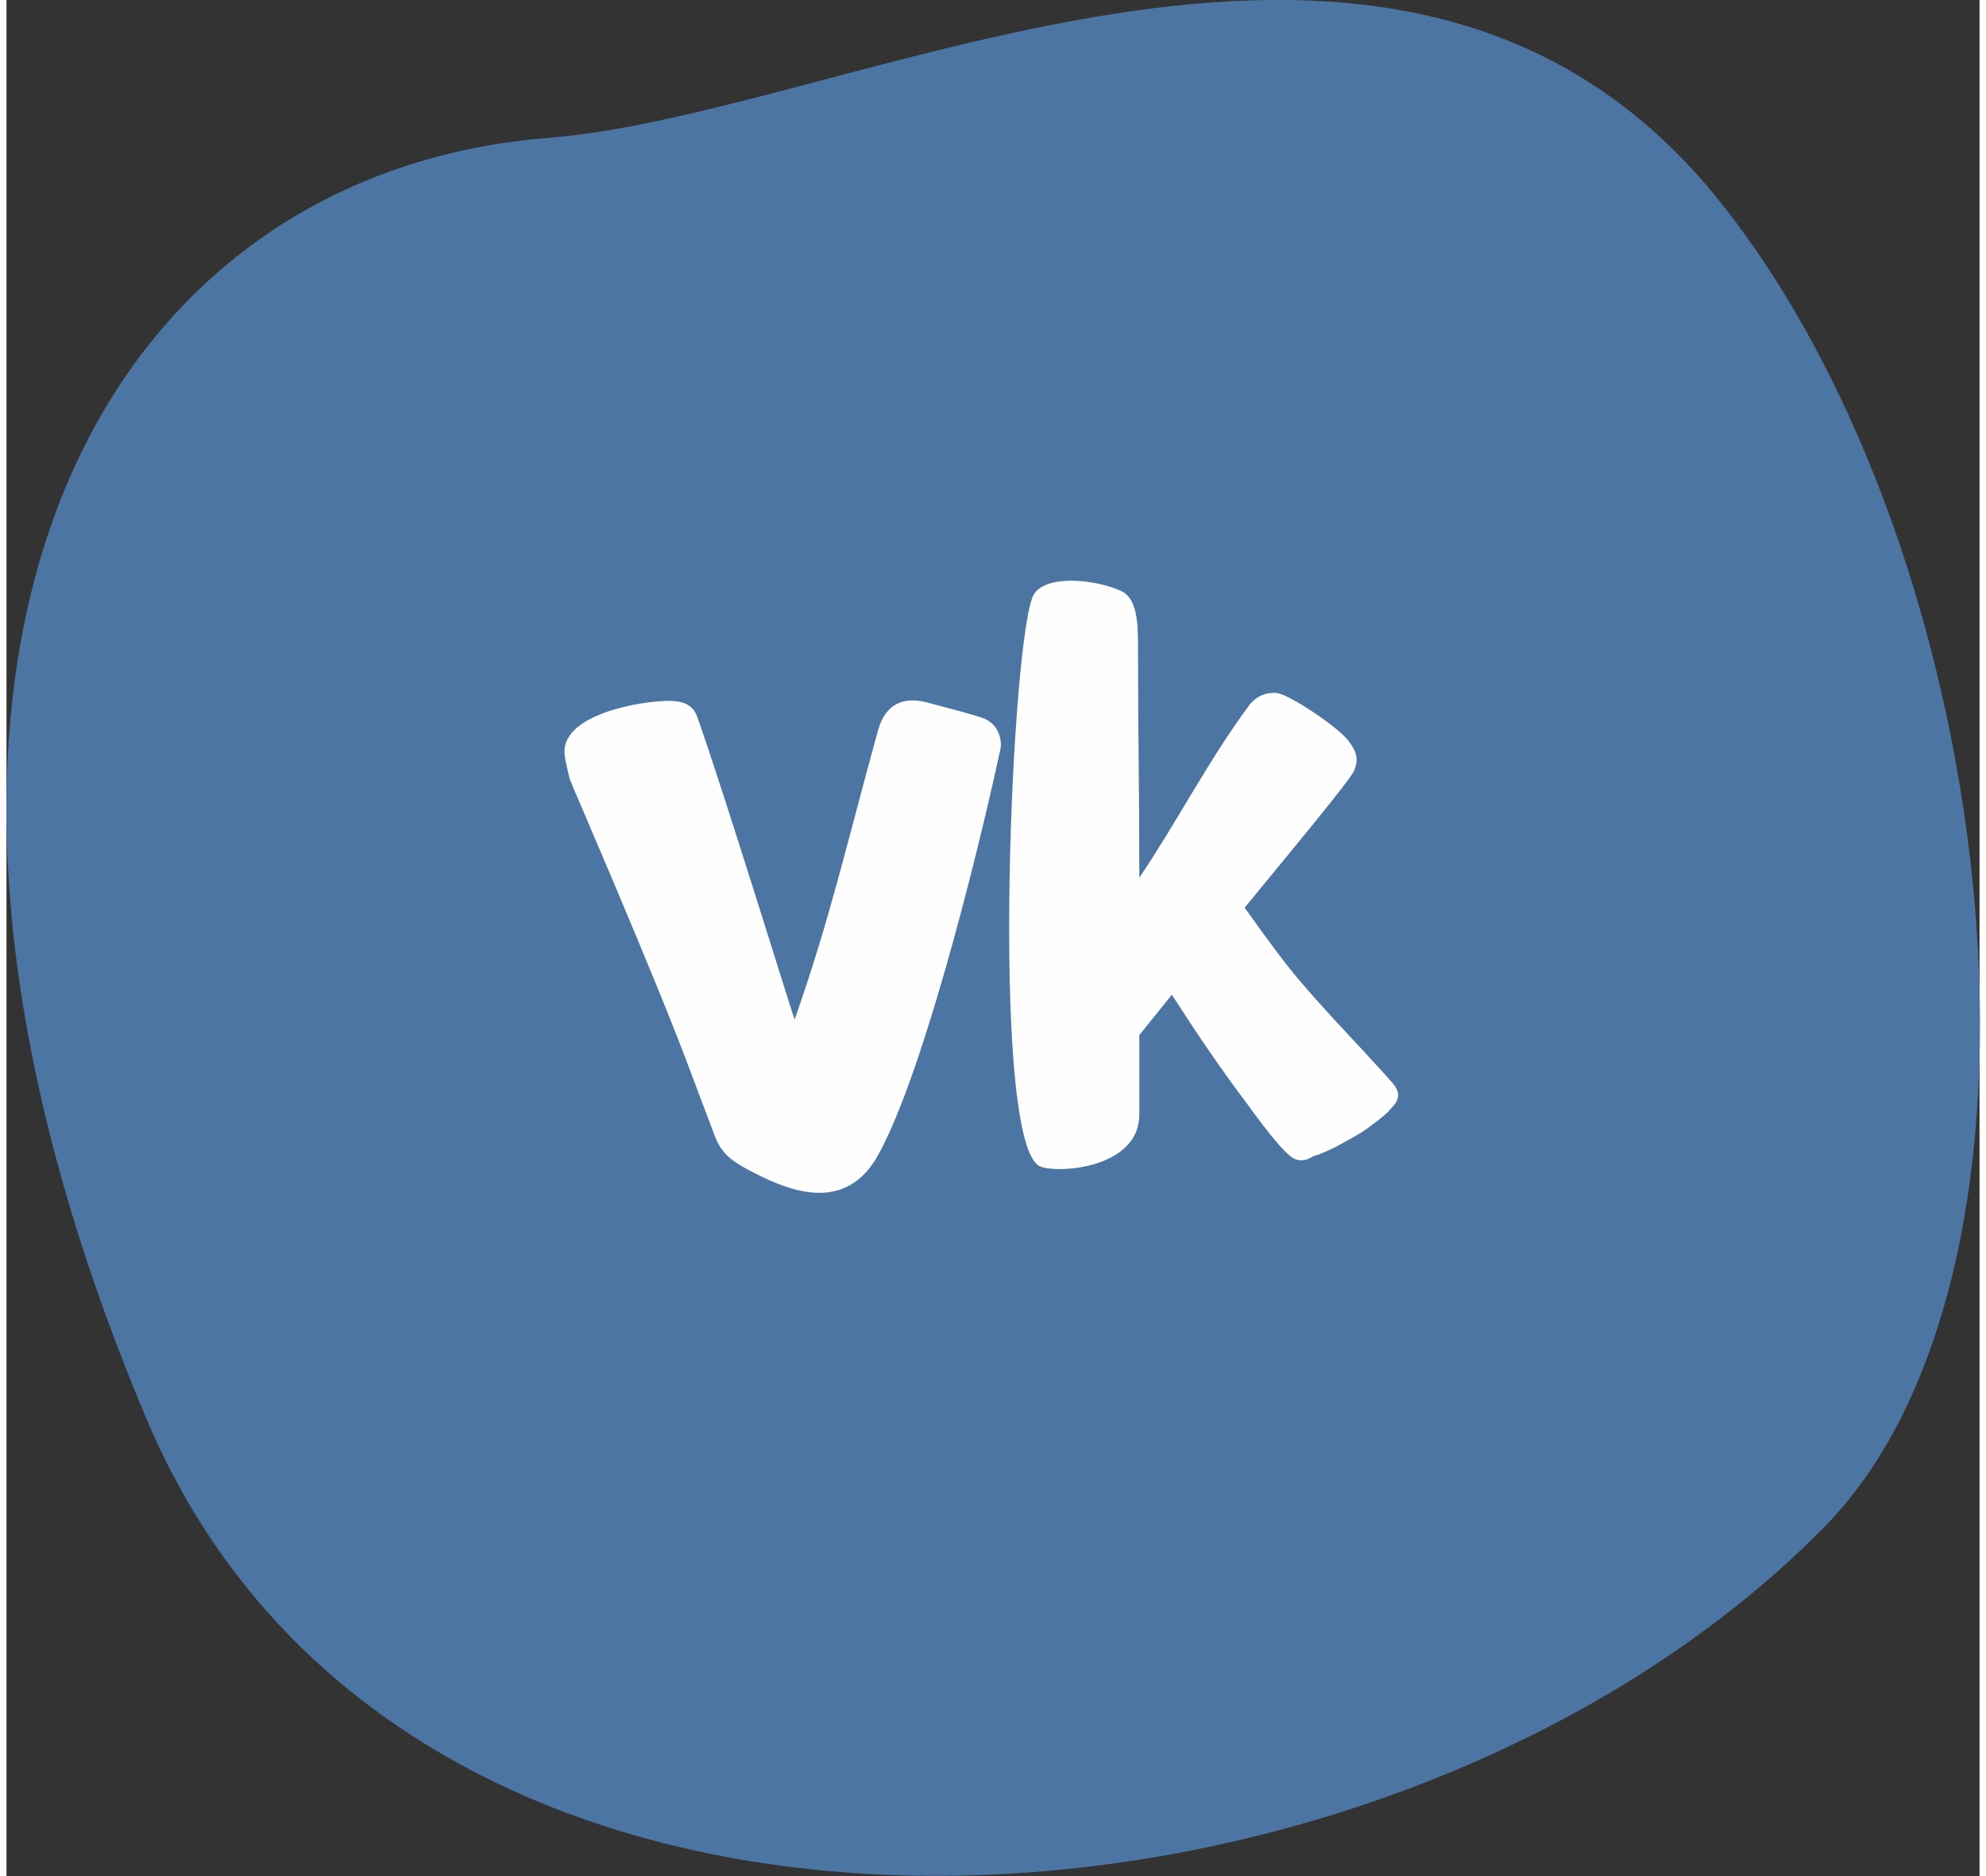 <?xml version="1.0" encoding="UTF-8"?>
<!DOCTYPE svg PUBLIC "-//W3C//DTD SVG 1.1//EN" "http://www.w3.org/Graphics/SVG/1.1/DTD/svg11.dtd">
<!-- Creator: CorelDRAW 2020 (64-Bit) -->
<svg xmlns="http://www.w3.org/2000/svg" xml:space="preserve" width="200px" height="189px" version="1.1" style="shape-rendering:geometricPrecision; text-rendering:geometricPrecision; image-rendering:optimizeQuality; fill-rule:evenodd; clip-rule:evenodd"
viewBox="0 0 1517000 1443000"
 xmlns:xlink="http://www.w3.org/1999/xlink"
 xmlns:xodm="http://www.corel.com/coreldraw/odm/2003">
 <rect x="0" y="0" width="1517000" height="1443000" fill="#333333" stroke="none"/>
 <defs>
  <style type="text/css">
   <![CDATA[
    .fil0 {fill:#4C75A3}
    .fil1 {fill:#FEFEFE;fill-rule:nonzero}
   ]]>
  </style>
 </defs>
 <g id="Слой_x0020_1">
  <path class="fil0" d="M108000 1092000c204000,482000 952000,425000 1289000,83000 197000,-199000 139000,-744000 -78000,-1018000 -244000,-309000 -664000,-70000 -902000,-51000 -346000,27000 -557000,399000 -309000,986000z"/>
  <path class="fil1" d="M433000 599000c-2000,-9000 -4000,-16000 -4000,-21000 0,-29000 59000,-39000 80000,-39000 13000,0 19000,4000 22000,12000 21000,59000 75000,235000 75000,233000 27000,-77000 39000,-131000 64000,-222000 6000,-22000 21000,-26000 37000,-22000 19000,5000 38000,10000 43000,12000 13000,4000 16000,18000 14000,25000 -19000,88000 -62000,258000 -96000,315000 -27000,43000 -72000,21000 -97000,8000 -15000,-8000 -22000,-14000 -27000,-28000l-17000 -45000c-26000,-71000 -94000,-227000 -94000,-228000zm631000 232000c4000,4000 6000,8000 6000,11000 0,4000 -2000,7000 -6000,11000 -3000,4000 -10000,9000 -18000,15000 -7000,5000 -15000,9000 -24000,14000 -10000,5000 -16000,7000 -17000,7000 -6000,4000 -11000,4000 -15000,2000 -6000,-3000 -18000,-17000 -36000,-42000 -19000,-25000 -38000,-53000 -58000,-84000l-25000 31000 0 61000c0,44000 -70000,46000 -78000,39000 -37000,-28000 -20000,-412000 -3000,-439000 10000,-16000 50000,-11000 68000,-2000 11000,6000 12000,23000 12000,42000 0,70000 1000,108000 1000,178000 29000,-43000 53000,-90000 84000,-132000 5000,-7000 13000,-11000 22000,-10000 9000,1000 47000,26000 55000,37000 6000,8000 8000,14000 4000,23000 -3000,6000 -23000,31000 -84000,105000 17000,24000 31000,43000 43000,57000 18000,21000 35000,39000 50000,55000 7000,8000 14000,15000 19000,21000z"/>
 </g>
</svg>
